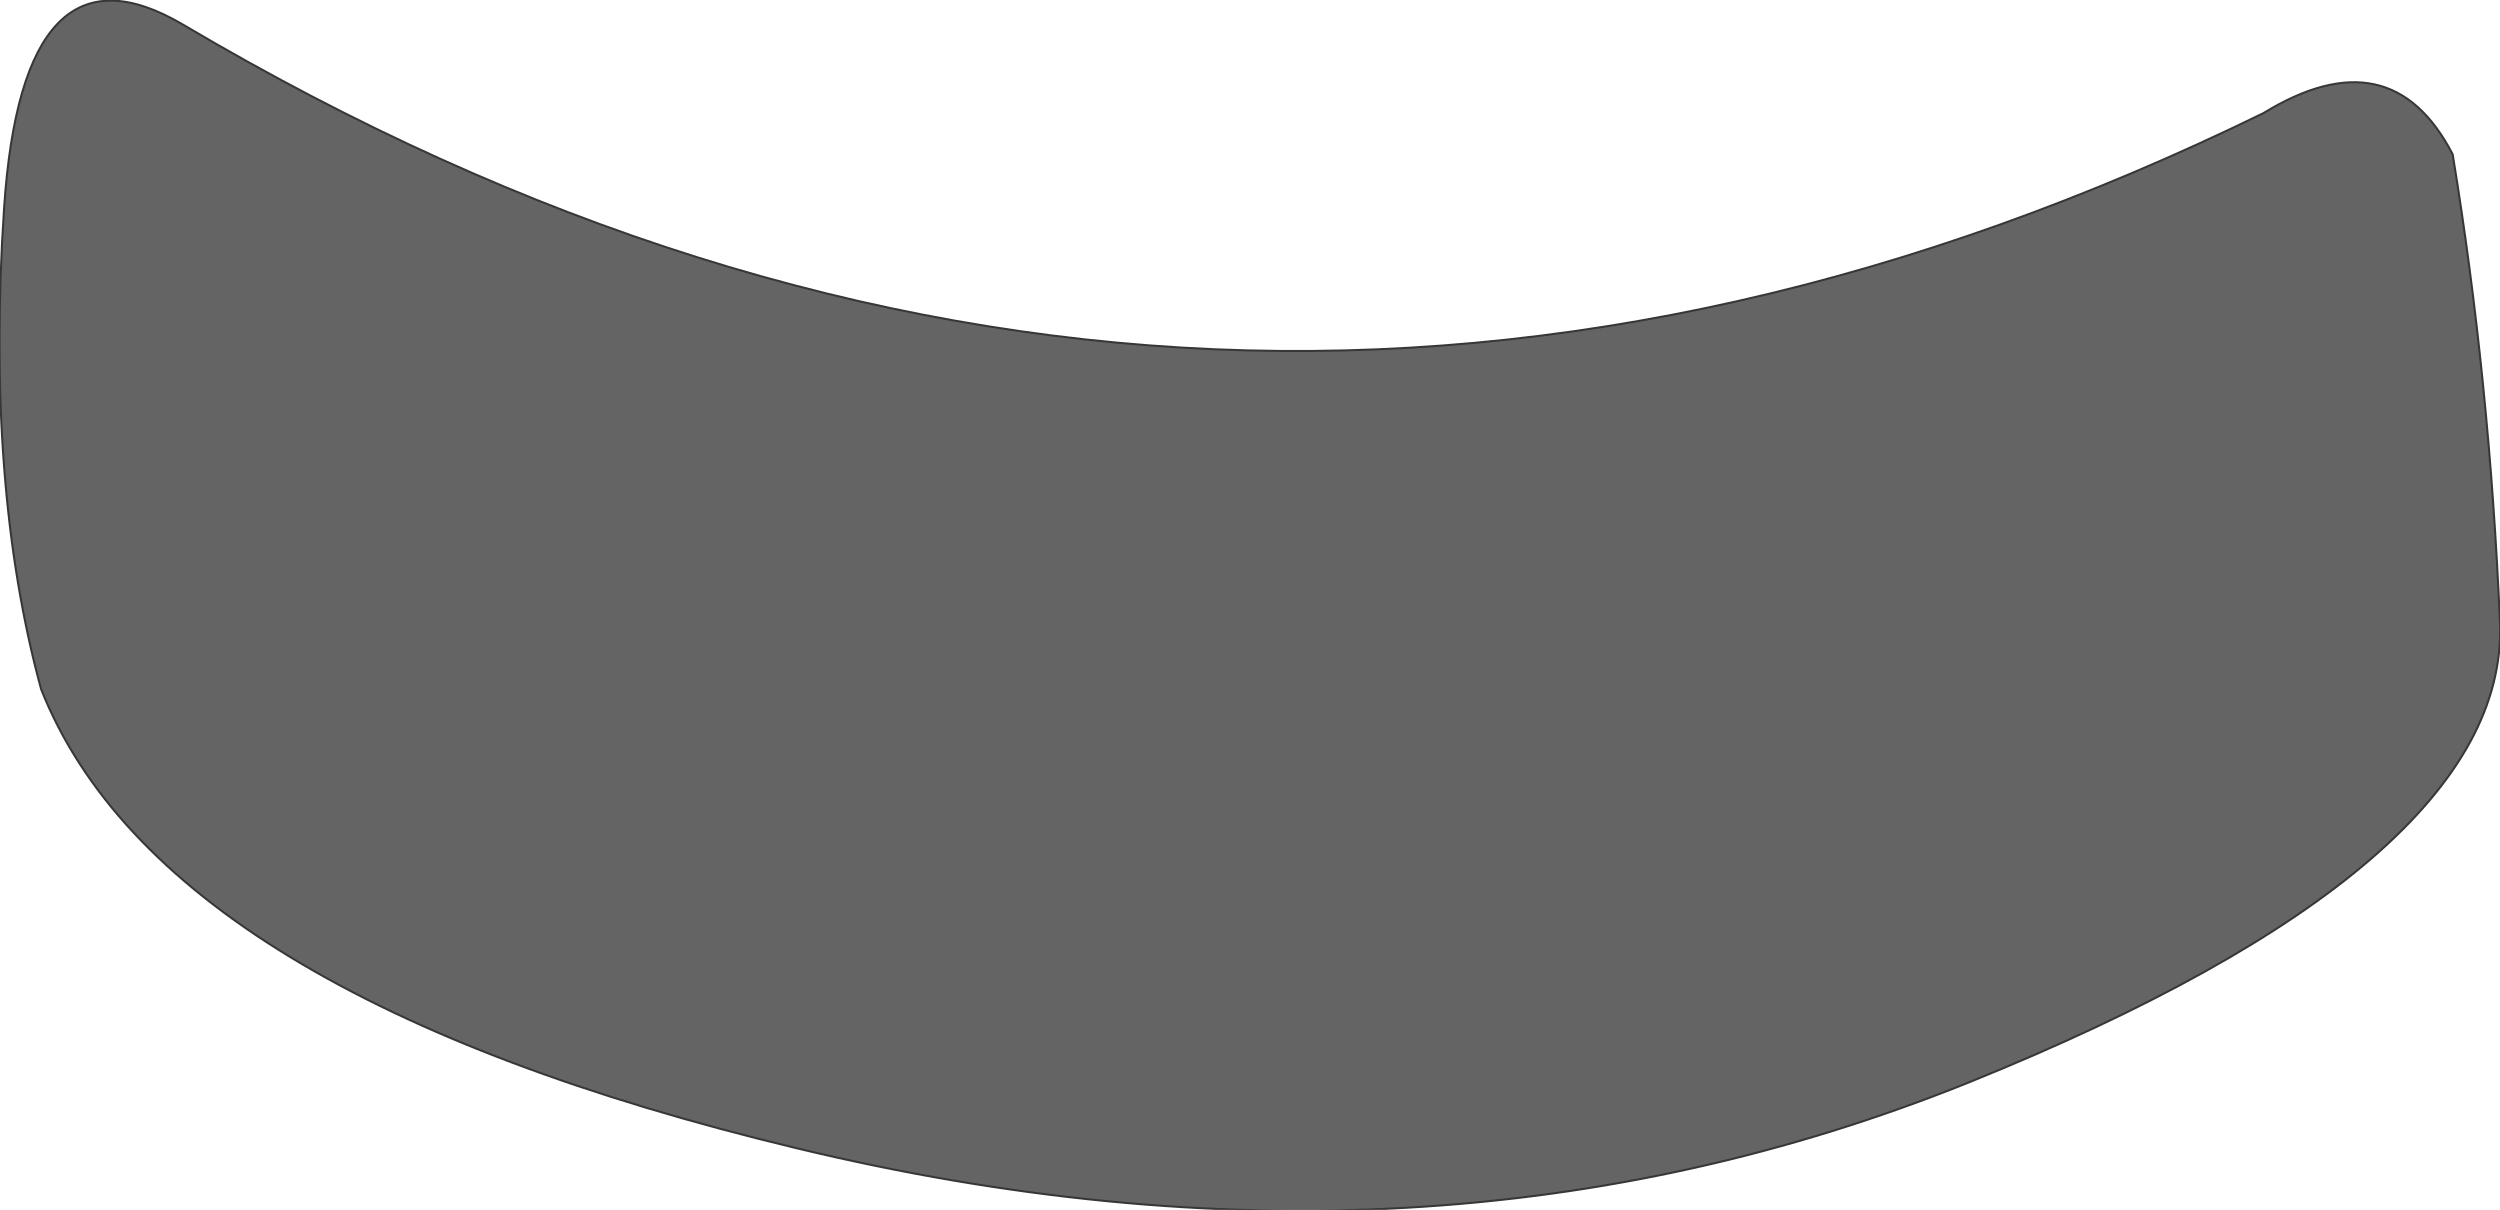 <?xml version="1.0" encoding="UTF-8" standalone="no"?>
<svg xmlns:xlink="http://www.w3.org/1999/xlink" height="29.4px" width="60.75px" xmlns="http://www.w3.org/2000/svg">
  <g transform="matrix(1.0, 0.0, 0.0, 1.0, 30.35, 14.7)">
    <path d="M24.65 -11.95 Q27.75 -13.85 29.25 -10.95 30.15 -5.45 30.4 0.45 30.6 6.3 17.5 11.6 4.35 16.9 -11.0 13.2 -26.4 9.5 -29.35 2.05 -30.7 -2.9 -30.25 -9.65 -29.8 -16.4 -25.9 -14.1 -1.05 0.6 24.65 -11.95" fill="#646464" fill-rule="evenodd" stroke="none"/>
    <path d="M24.65 -11.95 Q-1.05 0.6 -25.9 -14.1 -29.8 -16.4 -30.25 -9.65 -30.7 -2.9 -29.35 2.05 -26.4 9.5 -11.0 13.2 4.35 16.9 17.5 11.6 30.6 6.3 30.4 0.45 30.15 -5.45 29.25 -10.95 27.75 -13.85 24.65 -11.95 Z" fill="none" stroke="#373737" stroke-linecap="round" stroke-linejoin="round" stroke-width="0.05"/>
  </g>
</svg>

